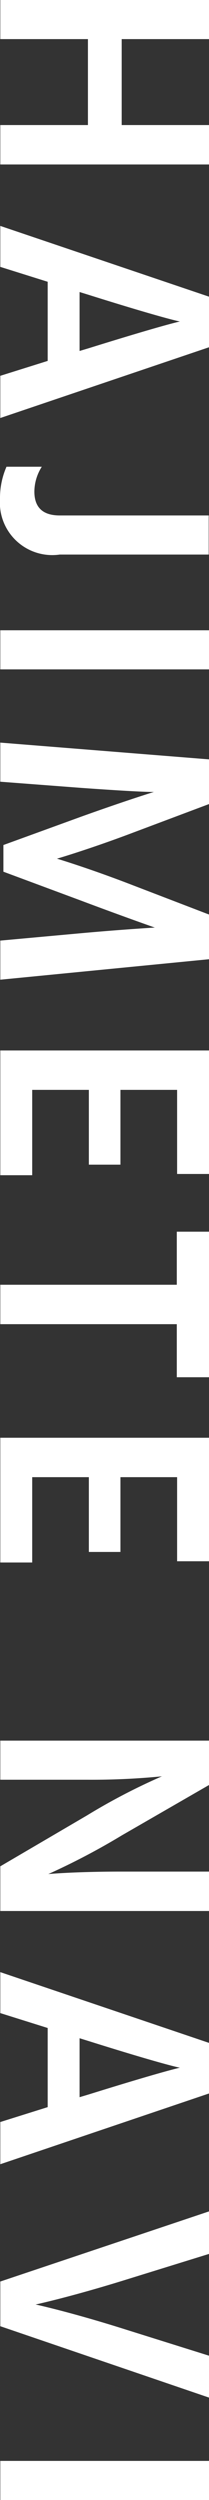 <svg xmlns="http://www.w3.org/2000/svg" width="6.75" height="80.56"><rect width="100%" height="100%" fill="#333333" stroke="none"/><path d="M6.75 4.03H3.93V1.26h2.82V0H.01v1.26h2.83v2.77H.01V5.3h6.74ZM2.57 9.41l.29.09c2.45.77 2.95.86 2.95.86s-.5.1-2.94.86l-.3.09Zm-2.56 2.7v1.36l6.74-2.28V9.56L.01 7.28V8.6l1.53.48v2.55Zm.2 2.93A2.521 2.521 0 0 0 0 16.07a1.692 1.692 0 0 0 1.93 1.8h4.81v-1.26H1.93c-.57 0-.82-.28-.82-.77a1.508 1.508 0 0 1 .24-.8Zm-.2 5.27v1.26h6.74v-1.26Zm0 3.62v1.26l2.63.2c.99.07 1.93.13 2.33.13 0 0-.85.26-2.33.79l-2.53.92v.86l2.53.94c1.33.5 2.36.86 2.36.86s-1.03.06-2.36.18l-2.63.24v1.26l6.74-.66v-1.44l-2.45-.94c-1.42-.55-2.46-.86-2.46-.86s1.06-.31 2.46-.84l2.45-.92v-1.44Zm1.03 11.19h1.83v2.41h1.02v-2.41h1.83v2.71h1.03v-3.98H.01v4.02h1.03Zm5.71 9.26v-4.69H5.71v1.71H.01v1.27h5.7v1.71ZM1.04 47.6h1.83v2.41h1.02V47.6h1.83v2.71h1.03v-3.98H.01v4.02h1.03ZM.01 56.09v1.26h2.81a23.171 23.171 0 0 0 2.41-.11 19.885 19.885 0 0 0-2.42 1.26l-2.8 1.64v1.44h6.74v-1.27H3.94c-1.55 0-2.38.08-2.38.08a22.431 22.431 0 0 0 2.38-1.25l2.81-1.62v-1.43Zm2.56 9.59.29.09c2.45.77 2.95.86 2.95.86s-.5.1-2.94.86l-.3.09Zm-2.56 2.7v1.36l6.74-2.28v-1.63L.01 63.55v1.32l1.53.48v2.55Zm6.74 8.88v-1.35l-2.68-.84c-1.8-.57-2.92-.81-2.92-.81s1.12-.24 2.92-.8l2.68-.83v-1.37L.01 73.52v1.44ZM.01 79.3v1.26h6.74V79.3Z" fill="#fff"/></svg>